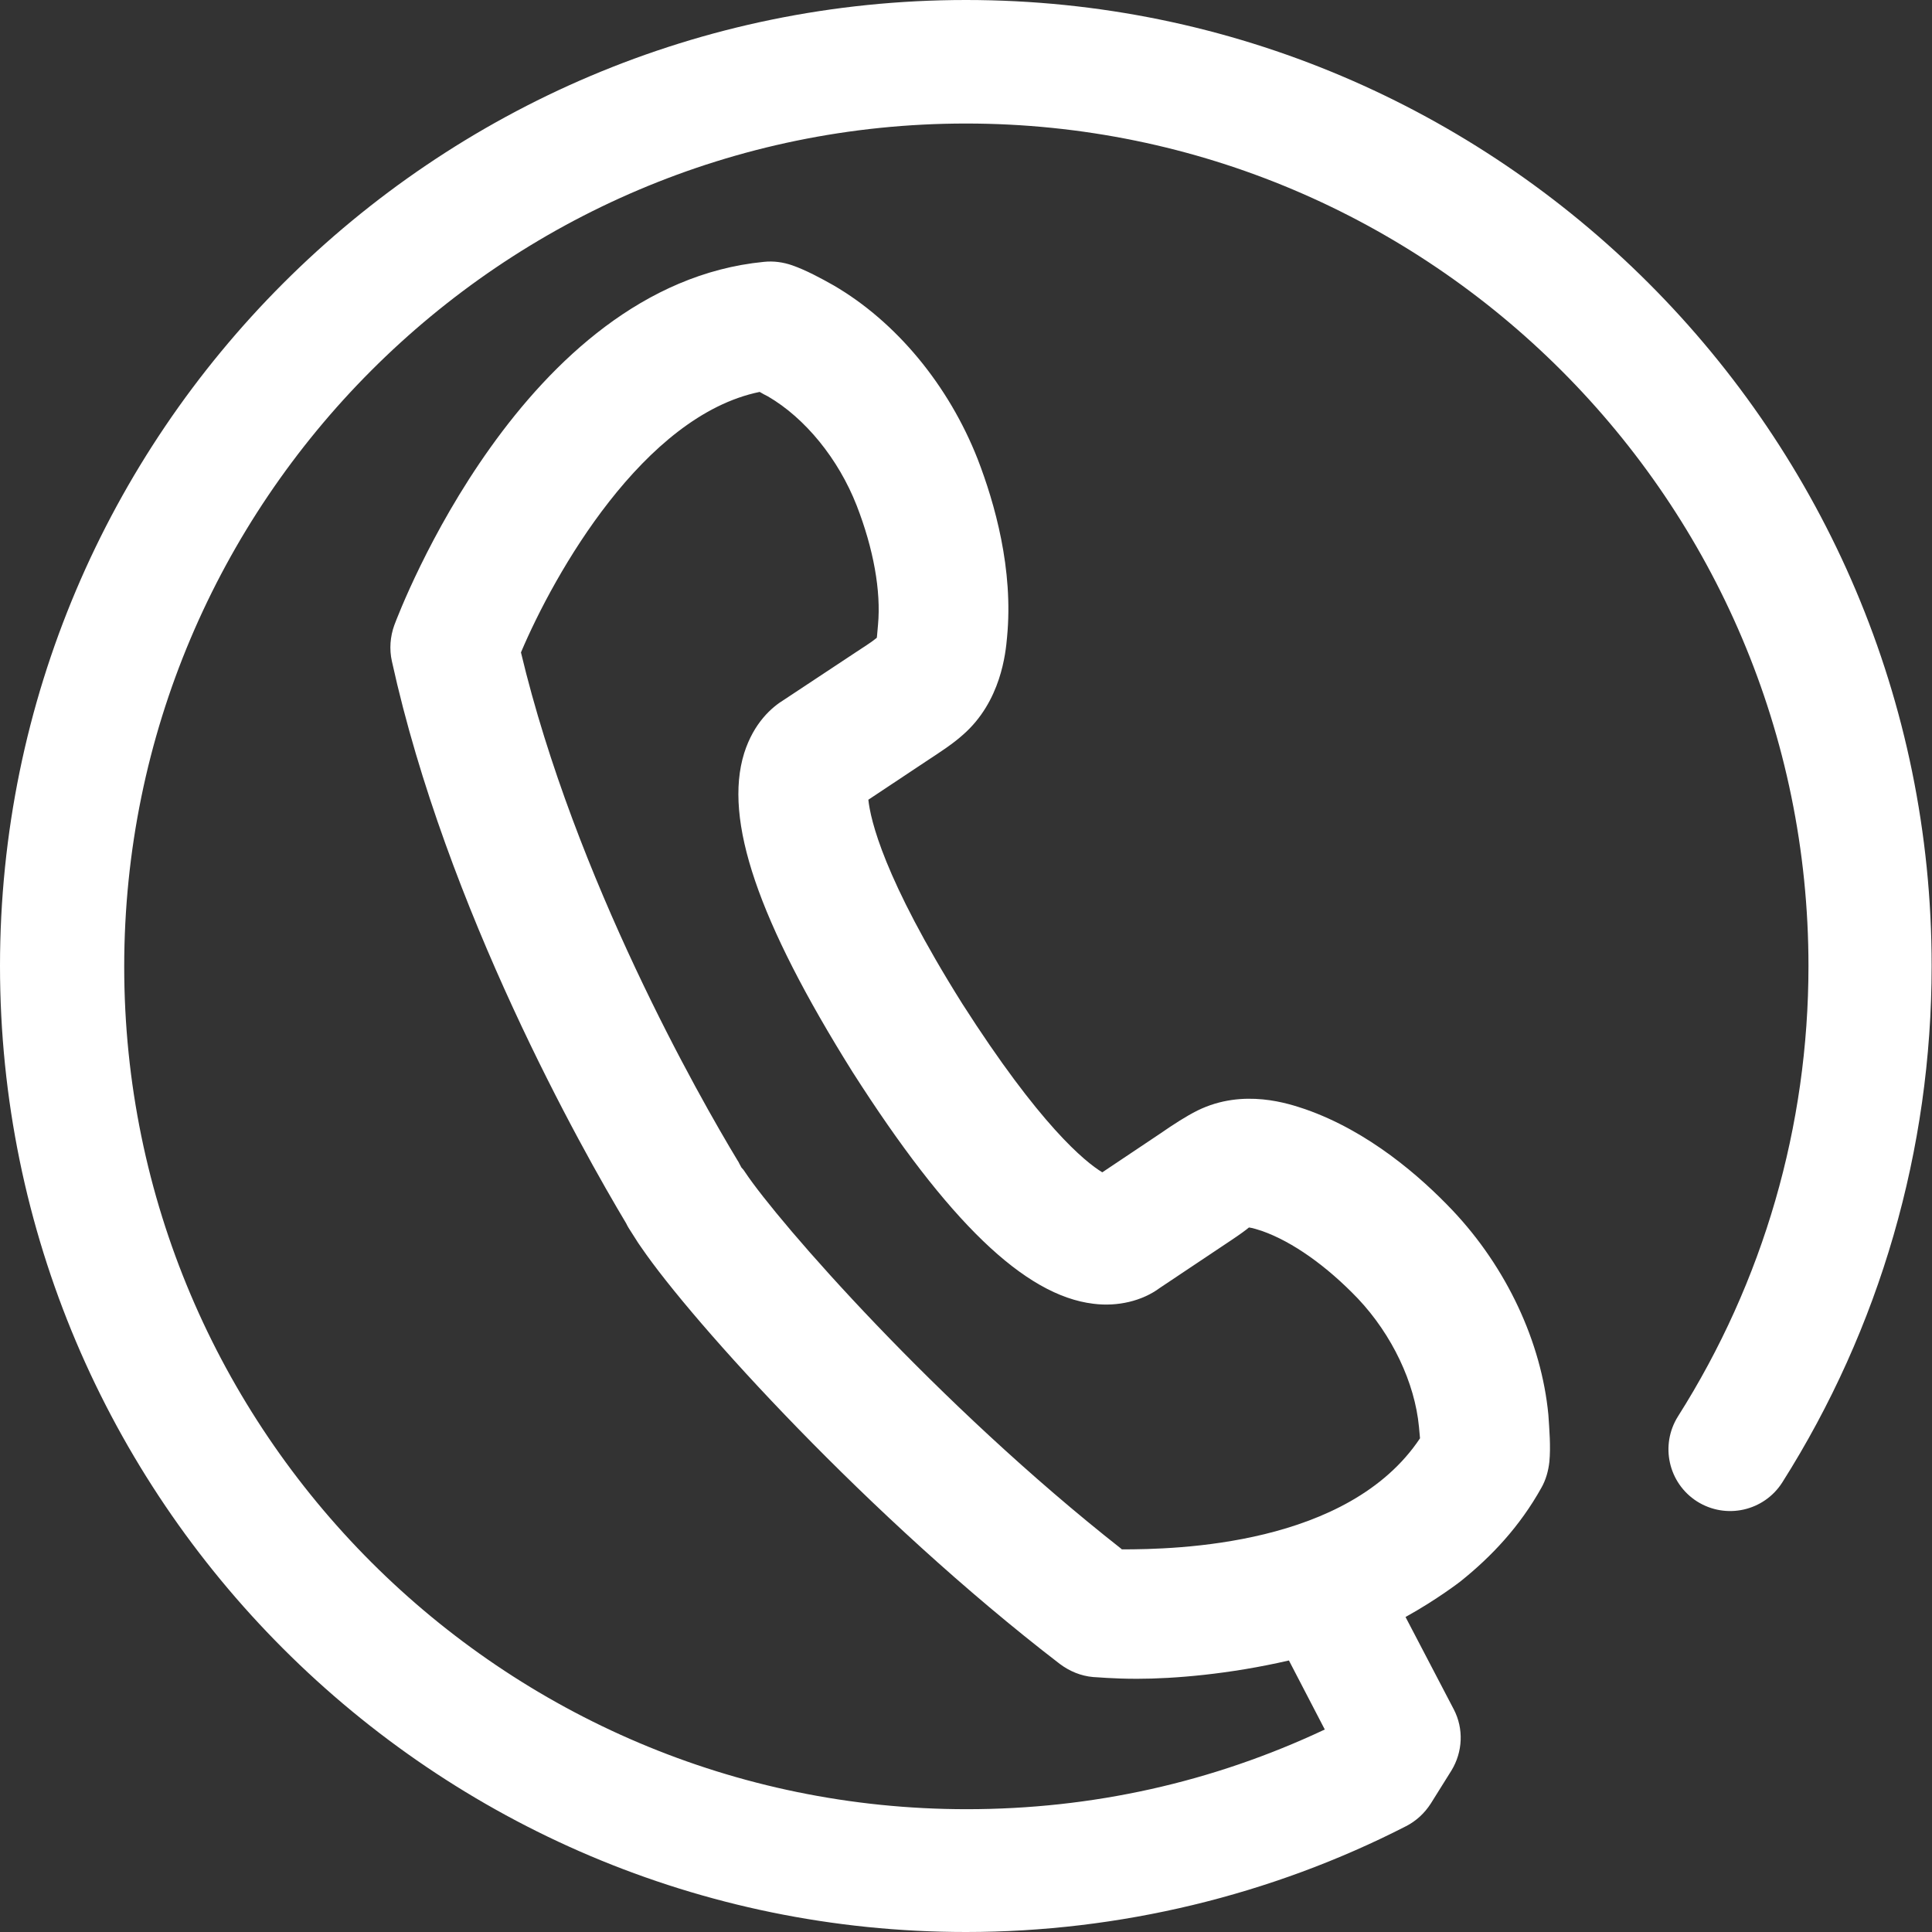 <svg width="48" height="48" viewBox="0 0 48 48" fill="none" xmlns="http://www.w3.org/2000/svg">
<rect x="0" y="0" width="48" height="48" fill="#333333" stroke="none"/>
<g clip-path="url(#clip0_783_336)">
<path d="M24 0C10.766 0 0 10.766 0 24C0 37.234 10.766 48 24 48C27.797 48 31.577 47.091 34.937 45.369C35.186 45.24 35.391 45.051 35.546 44.811L36.06 43.989C36.343 43.526 36.369 42.951 36.12 42.471L34.92 40.174C35.709 39.737 36.283 39.291 36.283 39.291C37.054 38.674 37.757 37.929 38.297 36.96C38.409 36.763 38.469 36.54 38.494 36.317C38.529 35.94 38.494 35.52 38.469 35.151C38.297 33.343 37.431 31.491 36.086 30.069C35.289 29.229 34.003 28.106 32.426 27.557C32.04 27.429 30.9 27.026 29.751 27.591C29.46 27.737 29.169 27.926 28.809 28.174L27.386 29.126C26.949 28.86 25.834 27.951 23.906 24.934C21.943 21.806 21.626 20.357 21.574 19.869L23.006 18.917C23.383 18.669 23.674 18.48 23.923 18.257C24.874 17.426 24.986 16.217 25.02 15.831C25.183 14.143 24.711 12.497 24.291 11.409C23.571 9.574 22.269 7.997 20.709 7.089C20.391 6.909 20.023 6.711 19.68 6.591C19.457 6.514 19.217 6.48 18.977 6.506C12.994 7.089 9.926 15.189 9.797 15.531C9.694 15.814 9.669 16.131 9.737 16.431C11.091 22.594 14.46 28.56 15.557 30.394C15.574 30.429 15.591 30.463 15.617 30.506L15.857 30.883C15.857 30.883 15.909 30.96 15.934 30.994C17.186 32.829 21.609 37.714 26.331 41.34C26.571 41.52 26.854 41.64 27.163 41.666C27.231 41.666 27.634 41.709 28.251 41.709C29.16 41.709 30.54 41.597 32.023 41.254L32.914 42.969C30.129 44.28 27.137 44.949 24.017 44.949C12.48 44.949 3.086 35.563 3.086 24.017C3.086 12.471 12.463 3.069 24 3.069C35.537 3.069 44.931 12.454 44.931 24C44.931 27.977 43.809 31.843 41.691 35.186C41.237 35.906 41.451 36.849 42.163 37.303C42.883 37.757 43.826 37.543 44.28 36.831C46.706 33 47.991 28.56 47.991 24C48 10.766 37.234 0 24 0ZM27.866 38.486C23.263 34.869 19.329 30.351 18.514 29.126C18.489 29.083 18.454 29.04 18.42 29.006C18.42 29.006 18.394 28.954 18.369 28.911C18.36 28.886 18.343 28.86 18.326 28.834C17.383 27.274 14.289 21.849 12.943 16.209C13.774 14.246 15.986 10.329 18.874 9.737C18.943 9.78 19.011 9.814 19.08 9.849C20.006 10.389 20.829 11.4 21.283 12.557C21.703 13.637 21.891 14.683 21.814 15.523C21.789 15.78 21.789 15.849 21.78 15.849C21.634 15.969 21.463 16.071 21.257 16.209L19.483 17.383C19.174 17.571 18.729 17.957 18.489 18.711C17.974 20.366 18.831 22.877 21.18 26.631C23.554 30.351 25.457 32.186 27.163 32.391C27.763 32.469 28.38 32.323 28.817 31.997L30.6 30.806C30.806 30.669 30.969 30.549 31.029 30.497C31.029 30.497 31.097 30.497 31.354 30.583C32.109 30.849 32.957 31.449 33.737 32.263C34.586 33.163 35.151 34.354 35.254 35.451C35.263 35.546 35.271 35.64 35.28 35.734C33.497 38.409 29.22 38.494 27.866 38.494V38.486Z" fill="white"/>
</g>
<defs>
<clipPath id="clip0_783_336">
<rect width="48" height="48" fill="white"/>
</clipPath>
</defs>
</svg>
